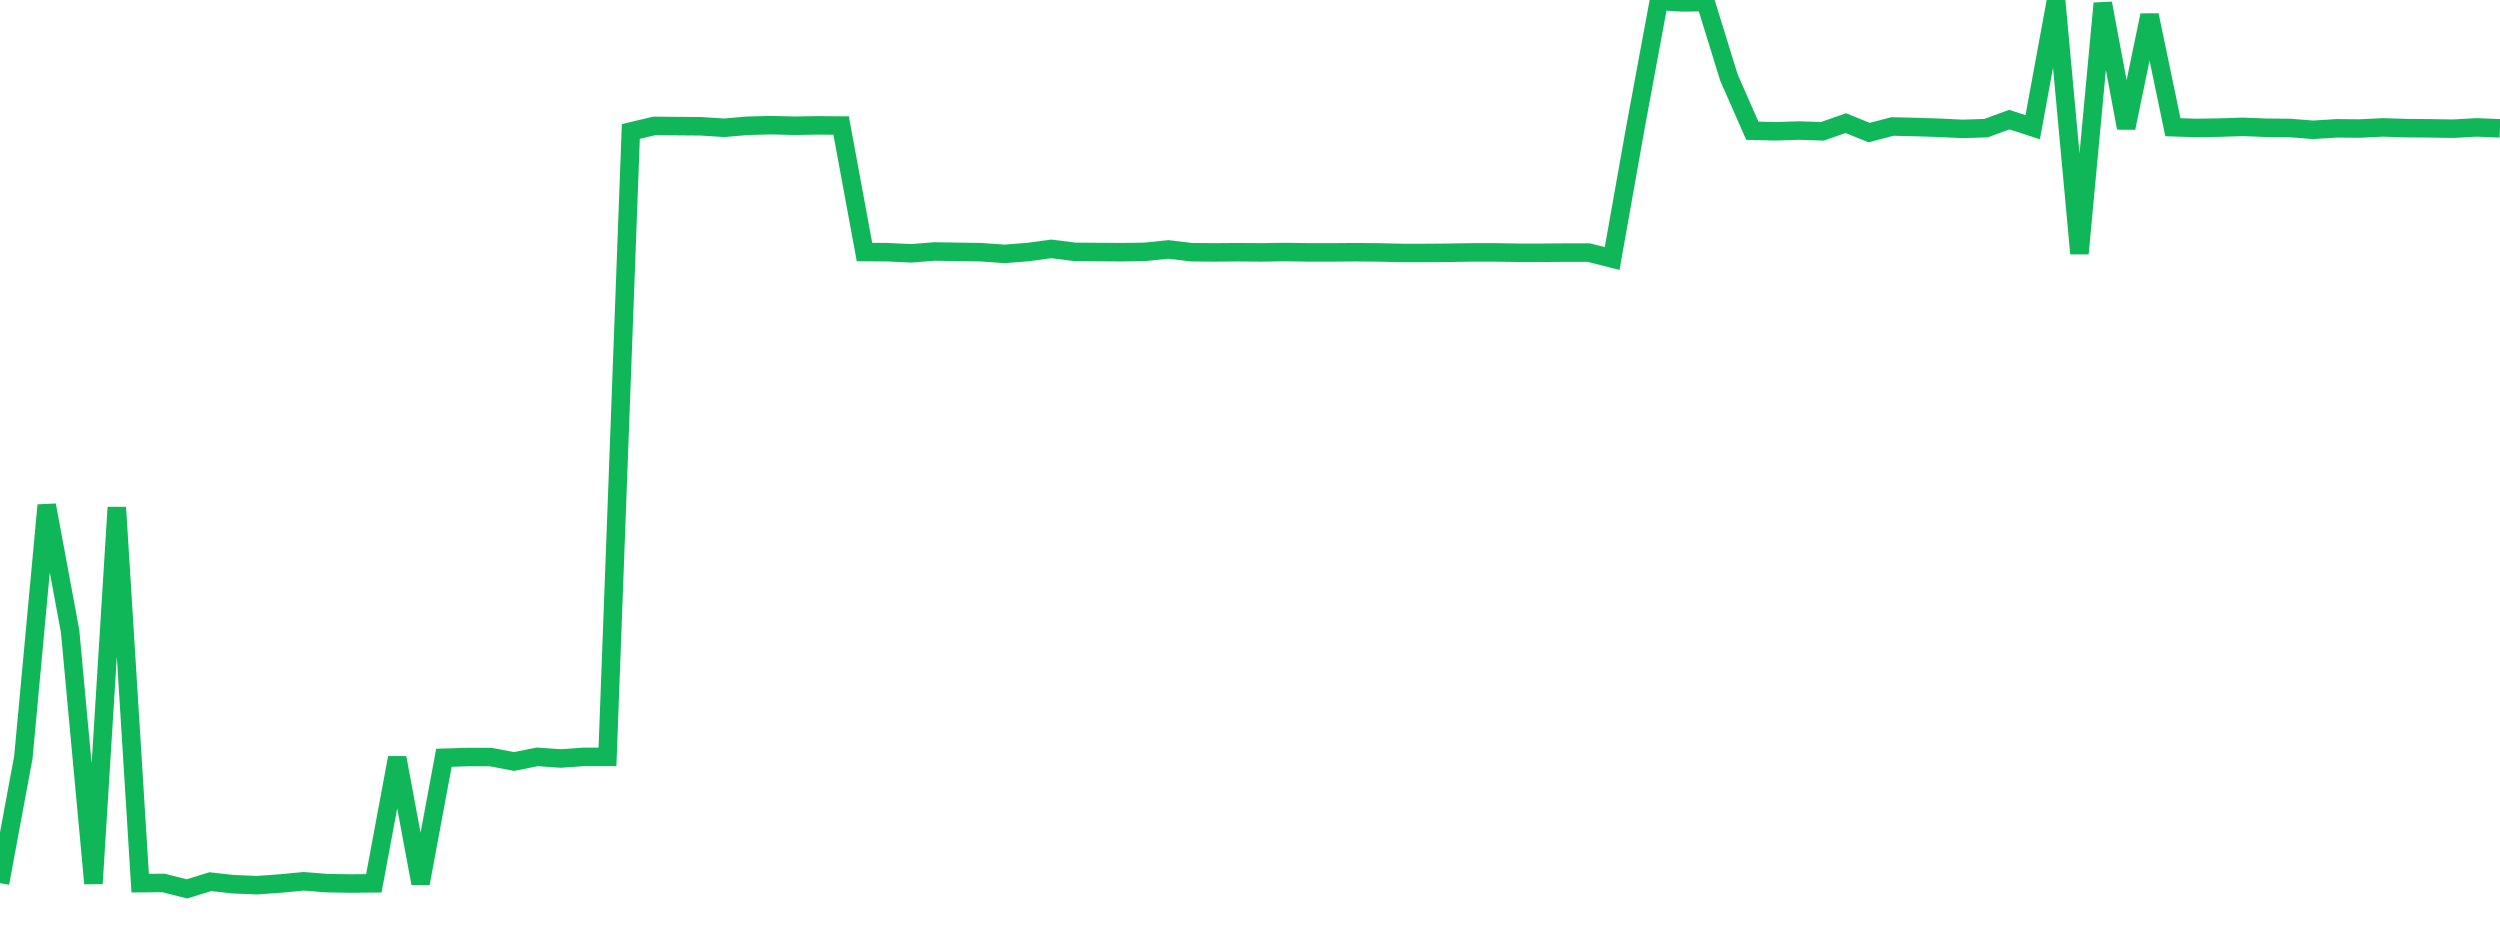 <?xml version="1.0" standalone="no"?>
<!DOCTYPE svg PUBLIC "-//W3C//DTD SVG 1.1//EN" "http://www.w3.org/Graphics/SVG/1.1/DTD/svg11.dtd">
<svg width="135" height="50" viewBox="0 0 135 50" preserveAspectRatio="none" class="sparkline" xmlns="http://www.w3.org/2000/svg"
xmlns:xlink="http://www.w3.org/1999/xlink"><path  class="sparkline--line" d="M 0 47.69 L 0 47.69 L 1.262 40.89 L 2.523 27.28 L 3.785 34.08 L 5.047 47.71 L 6.308 27.4 L 7.57 47.69 L 8.832 47.68 L 10.093 48 L 11.355 47.61 L 12.617 47.75 L 13.879 47.8 L 15.14 47.71 L 16.402 47.59 L 17.664 47.69 L 18.925 47.71 L 20.187 47.7 L 21.449 40.92 L 22.71 47.7 L 23.972 40.92 L 25.234 40.88 L 26.495 40.88 L 27.757 41.12 L 29.019 40.87 L 30.28 40.96 L 31.542 40.87 L 32.804 40.87 L 34.065 7.1 L 35.327 6.8 L 36.589 6.81 L 37.85 6.82 L 39.112 6.9 L 40.374 6.79 L 41.636 6.76 L 42.897 6.79 L 44.159 6.77 L 45.421 6.78 L 46.682 13.61 L 47.944 13.62 L 49.206 13.68 L 50.467 13.58 L 51.729 13.6 L 52.991 13.62 L 54.252 13.71 L 55.514 13.61 L 56.776 13.44 L 58.037 13.6 L 59.299 13.61 L 60.561 13.62 L 61.822 13.6 L 63.084 13.47 L 64.346 13.62 L 65.607 13.63 L 66.869 13.62 L 68.131 13.63 L 69.393 13.61 L 70.654 13.63 L 71.916 13.63 L 73.178 13.62 L 74.439 13.63 L 75.701 13.66 L 76.963 13.66 L 78.224 13.65 L 79.486 13.63 L 80.748 13.63 L 82.009 13.65 L 83.271 13.65 L 84.533 13.64 L 85.794 13.64 L 87.056 13.96 L 88.318 6.86 L 89.579 0.05 L 90.841 0.13 L 92.103 0.11 L 93.364 4.19 L 94.626 7.06 L 95.888 7.09 L 97.15 7.05 L 98.411 7.09 L 99.673 6.65 L 100.935 7.16 L 102.196 6.83 L 103.458 6.86 L 104.72 6.9 L 105.981 6.96 L 107.243 6.92 L 108.505 6.46 L 109.766 6.87 L 111.028 0 L 112.29 13.69 L 113.551 0.18 L 114.813 6.91 L 116.075 0.82 L 117.336 6.87 L 118.598 6.91 L 119.86 6.89 L 121.121 6.85 L 122.383 6.9 L 123.645 6.91 L 124.907 7.01 L 126.168 6.93 L 127.43 6.94 L 128.692 6.88 L 129.953 6.92 L 131.215 6.93 L 132.477 6.95 L 133.738 6.88 L 135 6.93" fill="none" stroke-width="1" stroke="#10b759"></path></svg>